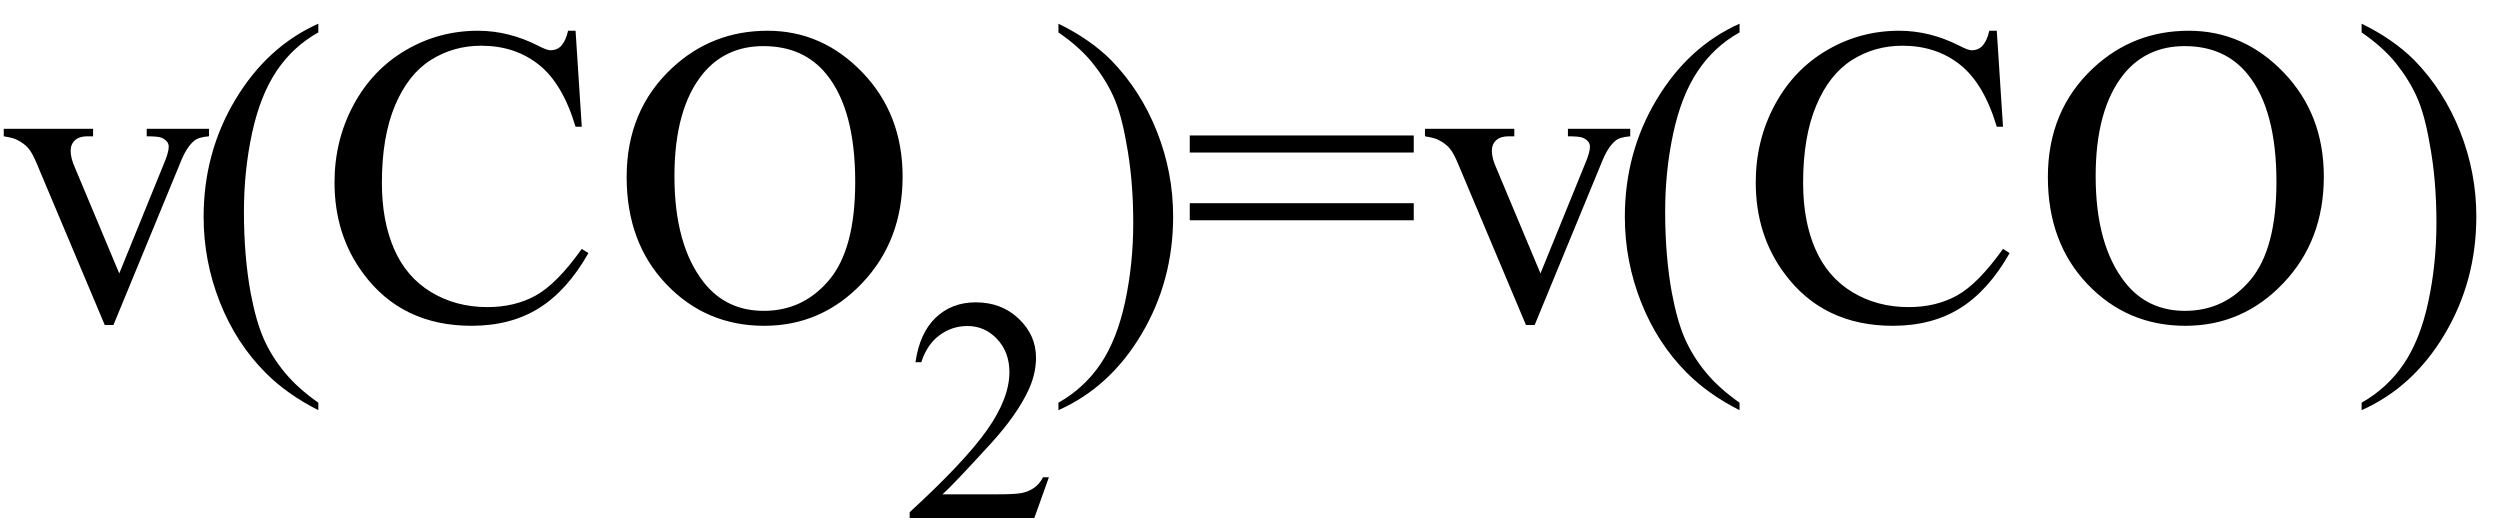 <svg xmlns="http://www.w3.org/2000/svg" xmlns:xlink="http://www.w3.org/1999/xlink" stroke-dasharray="none" shape-rendering="auto" font-family="'Dialog'" width="94" text-rendering="auto" fill-opacity="1" contentScriptType="text/ecmascript" color-interpolation="auto" color-rendering="auto" preserveAspectRatio="xMidYMid meet" font-size="12" fill="black" stroke="black" image-rendering="auto" stroke-miterlimit="10" zoomAndPan="magnify" version="1.0" stroke-linecap="square" stroke-linejoin="miter" contentStyleType="text/css" font-style="normal" height="20" stroke-width="1" stroke-dashoffset="0" font-weight="normal" stroke-opacity="1"><defs id="genericDefs"/><g><g text-rendering="optimizeLegibility" transform="translate(0,12)" color-rendering="optimizeQuality" color-interpolation="linearRGB" image-rendering="optimizeQuality"><path d="M0.141 -7.156 L3.5 -7.156 L3.5 -6.875 L3.281 -6.875 Q2.984 -6.875 2.82 -6.727 Q2.656 -6.578 2.656 -6.328 Q2.656 -6.047 2.828 -5.672 L4.484 -1.719 L6.156 -5.828 Q6.344 -6.266 6.344 -6.484 Q6.344 -6.594 6.281 -6.672 Q6.188 -6.781 6.055 -6.828 Q5.922 -6.875 5.516 -6.875 L5.516 -7.156 L7.859 -7.156 L7.859 -6.875 Q7.453 -6.844 7.297 -6.703 Q7.016 -6.469 6.797 -5.922 L4.266 0.219 L3.938 0.219 L1.391 -5.828 Q1.219 -6.25 1.062 -6.43 Q0.906 -6.609 0.656 -6.734 Q0.531 -6.812 0.141 -6.875 L0.141 -7.156 ZM11.969 3.141 L11.969 3.422 Q10.797 2.828 10 2.031 Q8.875 0.906 8.266 -0.641 Q7.656 -2.188 7.656 -3.844 Q7.656 -6.266 8.852 -8.258 Q10.047 -10.25 11.969 -11.109 L11.969 -10.781 Q11.016 -10.25 10.398 -9.328 Q9.781 -8.406 9.477 -6.992 Q9.172 -5.578 9.172 -4.047 Q9.172 -2.375 9.422 -1 Q9.625 0.078 9.914 0.734 Q10.203 1.391 10.695 1.992 Q11.188 2.594 11.969 3.141 ZM21.641 -10.844 L21.875 -7.234 L21.641 -7.234 Q21.156 -8.859 20.258 -9.57 Q19.359 -10.281 18.094 -10.281 Q17.047 -10.281 16.195 -9.742 Q15.344 -9.203 14.852 -8.031 Q14.359 -6.859 14.359 -5.125 Q14.359 -3.688 14.82 -2.633 Q15.281 -1.578 16.211 -1.016 Q17.141 -0.453 18.328 -0.453 Q19.359 -0.453 20.148 -0.891 Q20.938 -1.328 21.875 -2.641 L22.125 -2.484 Q21.328 -1.078 20.266 -0.414 Q19.203 0.25 17.734 0.25 Q15.109 0.25 13.656 -1.719 Q12.578 -3.172 12.578 -5.141 Q12.578 -6.719 13.289 -8.047 Q14 -9.375 15.25 -10.109 Q16.5 -10.844 17.969 -10.844 Q19.125 -10.844 20.234 -10.281 Q20.562 -10.109 20.703 -10.109 Q20.922 -10.109 21.078 -10.25 Q21.281 -10.469 21.359 -10.844 L21.641 -10.844 ZM28.859 -10.844 Q30.922 -10.844 32.43 -9.273 Q33.938 -7.703 33.938 -5.359 Q33.938 -2.953 32.414 -1.352 Q30.891 0.25 28.734 0.25 Q26.547 0.25 25.055 -1.312 Q23.562 -2.875 23.562 -5.344 Q23.562 -7.859 25.281 -9.453 Q26.781 -10.844 28.859 -10.844 ZM28.703 -10.266 Q27.281 -10.266 26.422 -9.219 Q25.359 -7.906 25.359 -5.375 Q25.359 -2.781 26.469 -1.375 Q27.312 -0.312 28.719 -0.312 Q30.203 -0.312 31.18 -1.477 Q32.156 -2.641 32.156 -5.156 Q32.156 -7.875 31.078 -9.203 Q30.219 -10.266 28.703 -10.266 Z" stroke="none"/></g><g text-rendering="optimizeLegibility" transform="translate(33.938,19.477)" color-rendering="optimizeQuality" color-interpolation="linearRGB" image-rendering="optimizeQuality"><path d="M5.5 -1.531 L4.953 0 L0.266 0 L0.266 -0.219 Q2.328 -2.109 3.172 -3.305 Q4.016 -4.5 4.016 -5.484 Q4.016 -6.234 3.555 -6.727 Q3.094 -7.219 2.438 -7.219 Q1.859 -7.219 1.391 -6.875 Q0.922 -6.531 0.703 -5.859 L0.484 -5.859 Q0.641 -6.953 1.242 -7.531 Q1.844 -8.109 2.75 -8.109 Q3.719 -8.109 4.367 -7.492 Q5.016 -6.875 5.016 -6.031 Q5.016 -5.422 4.734 -4.812 Q4.297 -3.875 3.328 -2.812 Q1.875 -1.219 1.5 -0.891 L3.578 -0.891 Q4.219 -0.891 4.469 -0.938 Q4.719 -0.984 4.93 -1.125 Q5.141 -1.266 5.281 -1.531 L5.5 -1.531 Z" stroke="none"/></g><g text-rendering="optimizeLegibility" transform="translate(39.438,12)" color-rendering="optimizeQuality" color-interpolation="linearRGB" image-rendering="optimizeQuality"><path d="M0.359 -10.781 L0.359 -11.109 Q1.547 -10.531 2.344 -9.734 Q3.453 -8.594 4.062 -7.055 Q4.672 -5.516 4.672 -3.859 Q4.672 -1.438 3.484 0.562 Q2.297 2.562 0.359 3.422 L0.359 3.141 Q1.328 2.594 1.945 1.68 Q2.562 0.766 2.867 -0.656 Q3.172 -2.078 3.172 -3.625 Q3.172 -5.281 2.906 -6.656 Q2.719 -7.734 2.422 -8.383 Q2.125 -9.031 1.641 -9.633 Q1.156 -10.234 0.359 -10.781 ZM5.297 -6.906 L13.719 -6.906 L13.719 -6.266 L5.297 -6.266 L5.297 -6.906 ZM5.297 -4.359 L13.719 -4.359 L13.719 -3.719 L5.297 -3.719 L5.297 -4.359 ZM14.141 -7.156 L17.5 -7.156 L17.5 -6.875 L17.281 -6.875 Q16.984 -6.875 16.82 -6.727 Q16.656 -6.578 16.656 -6.328 Q16.656 -6.047 16.828 -5.672 L18.484 -1.719 L20.156 -5.828 Q20.344 -6.266 20.344 -6.484 Q20.344 -6.594 20.281 -6.672 Q20.188 -6.781 20.055 -6.828 Q19.922 -6.875 19.516 -6.875 L19.516 -7.156 L21.859 -7.156 L21.859 -6.875 Q21.453 -6.844 21.297 -6.703 Q21.016 -6.469 20.797 -5.922 L18.266 0.219 L17.938 0.219 L15.391 -5.828 Q15.219 -6.25 15.062 -6.43 Q14.906 -6.609 14.656 -6.734 Q14.531 -6.812 14.141 -6.875 L14.141 -7.156 ZM25.969 3.141 L25.969 3.422 Q24.797 2.828 24 2.031 Q22.875 0.906 22.266 -0.641 Q21.656 -2.188 21.656 -3.844 Q21.656 -6.266 22.852 -8.258 Q24.047 -10.25 25.969 -11.109 L25.969 -10.781 Q25.016 -10.25 24.398 -9.328 Q23.781 -8.406 23.477 -6.992 Q23.172 -5.578 23.172 -4.047 Q23.172 -2.375 23.422 -1 Q23.625 0.078 23.914 0.734 Q24.203 1.391 24.695 1.992 Q25.188 2.594 25.969 3.141 ZM35.641 -10.844 L35.875 -7.234 L35.641 -7.234 Q35.156 -8.859 34.258 -9.57 Q33.359 -10.281 32.094 -10.281 Q31.047 -10.281 30.195 -9.742 Q29.344 -9.203 28.852 -8.031 Q28.359 -6.859 28.359 -5.125 Q28.359 -3.688 28.82 -2.633 Q29.281 -1.578 30.211 -1.016 Q31.141 -0.453 32.328 -0.453 Q33.359 -0.453 34.148 -0.891 Q34.938 -1.328 35.875 -2.641 L36.125 -2.484 Q35.328 -1.078 34.266 -0.414 Q33.203 0.25 31.734 0.25 Q29.109 0.25 27.656 -1.719 Q26.578 -3.172 26.578 -5.141 Q26.578 -6.719 27.289 -8.047 Q28 -9.375 29.25 -10.109 Q30.5 -10.844 31.969 -10.844 Q33.125 -10.844 34.234 -10.281 Q34.562 -10.109 34.703 -10.109 Q34.922 -10.109 35.078 -10.25 Q35.281 -10.469 35.359 -10.844 L35.641 -10.844 ZM42.859 -10.844 Q44.922 -10.844 46.43 -9.273 Q47.938 -7.703 47.938 -5.359 Q47.938 -2.953 46.414 -1.352 Q44.891 0.25 42.734 0.25 Q40.547 0.25 39.055 -1.312 Q37.562 -2.875 37.562 -5.344 Q37.562 -7.859 39.281 -9.453 Q40.781 -10.844 42.859 -10.844 ZM42.703 -10.266 Q41.281 -10.266 40.422 -9.219 Q39.359 -7.906 39.359 -5.375 Q39.359 -2.781 40.469 -1.375 Q41.312 -0.312 42.719 -0.312 Q44.203 -0.312 45.18 -1.477 Q46.156 -2.641 46.156 -5.156 Q46.156 -7.875 45.078 -9.203 Q44.219 -10.266 42.703 -10.266 ZM49.359 -10.781 L49.359 -11.109 Q50.547 -10.531 51.344 -9.734 Q52.453 -8.594 53.062 -7.055 Q53.672 -5.516 53.672 -3.859 Q53.672 -1.438 52.484 0.562 Q51.297 2.562 49.359 3.422 L49.359 3.141 Q50.328 2.594 50.945 1.68 Q51.562 0.766 51.867 -0.656 Q52.172 -2.078 52.172 -3.625 Q52.172 -5.281 51.906 -6.656 Q51.719 -7.734 51.422 -8.383 Q51.125 -9.031 50.641 -9.633 Q50.156 -10.234 49.359 -10.781 Z" stroke="none"/></g></g></svg>
